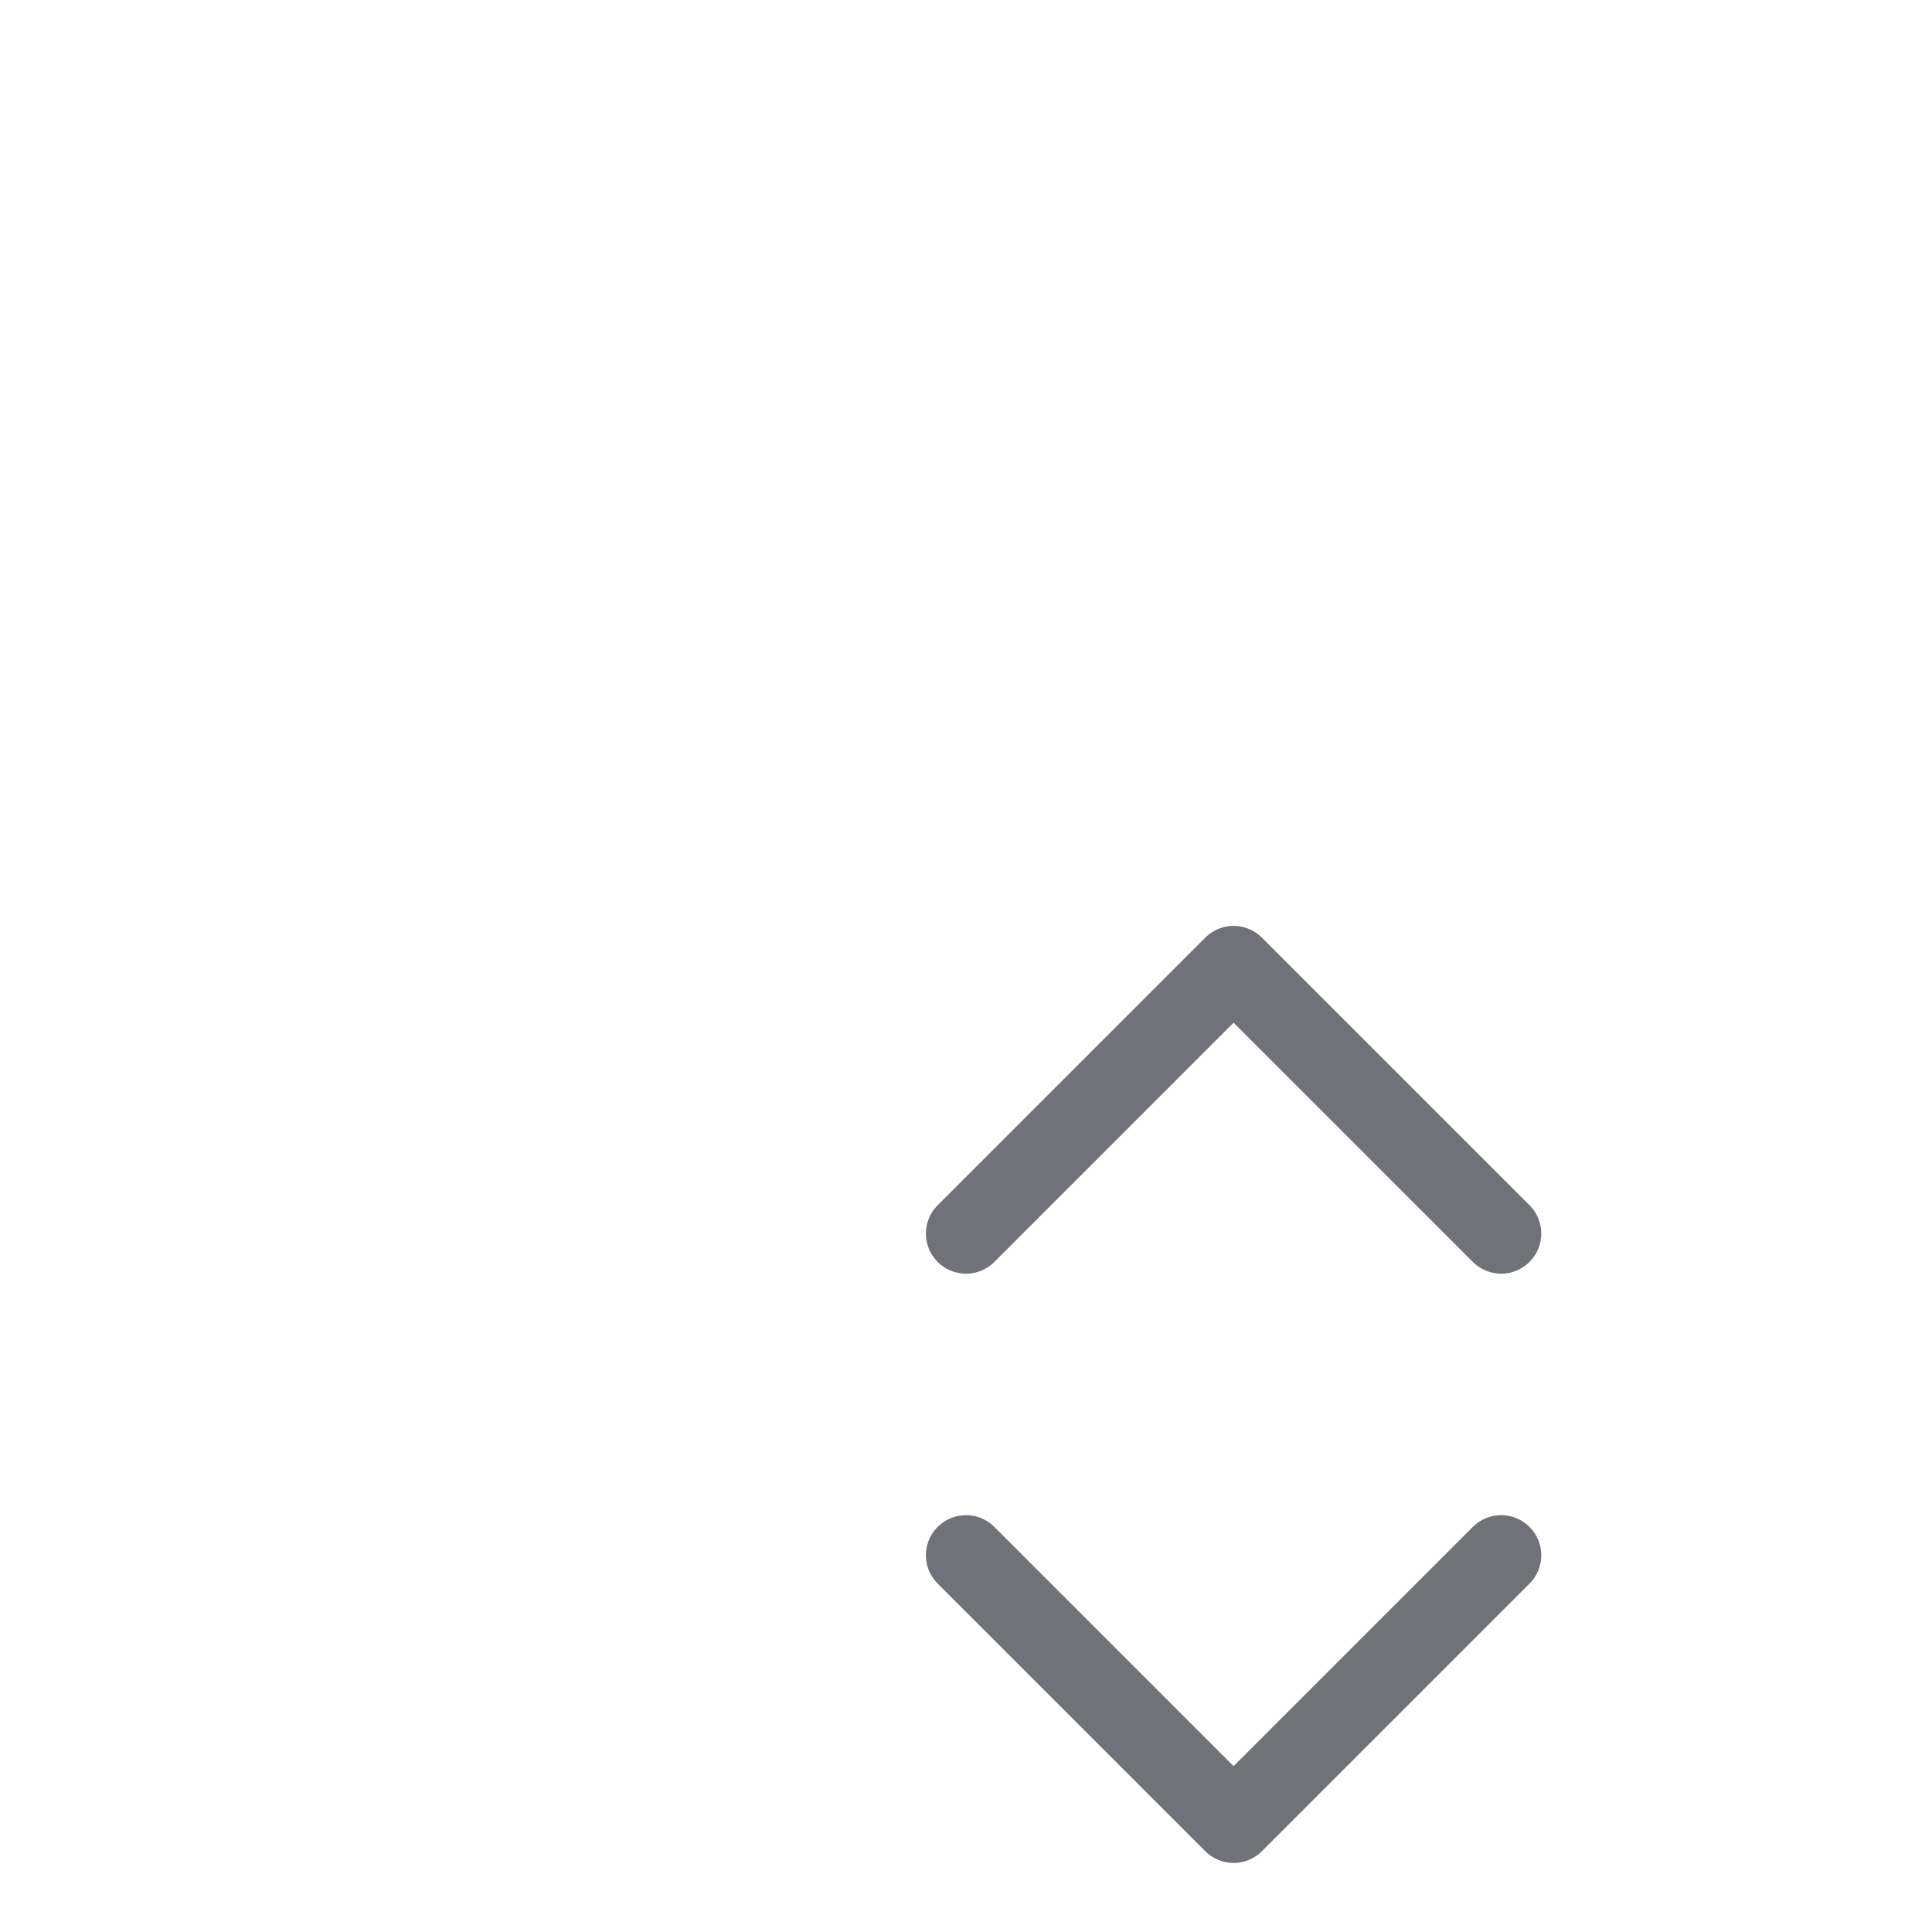<?xml version="1.0" encoding="utf-8"?>
<svg xmlns="http://www.w3.org/2000/svg" fill="none" height="100%" overflow="visible" preserveAspectRatio="none" style="display: block;" viewBox="0 0 2 2" width="100%">
<path d="M1 1.61L1.277 1.887L1.554 1.61M1 1.277L1.277 1L1.554 1.277" id="Vector" stroke="#71717A" stroke-linecap="round" stroke-linejoin="round" stroke-width="0.083"/>
</svg>